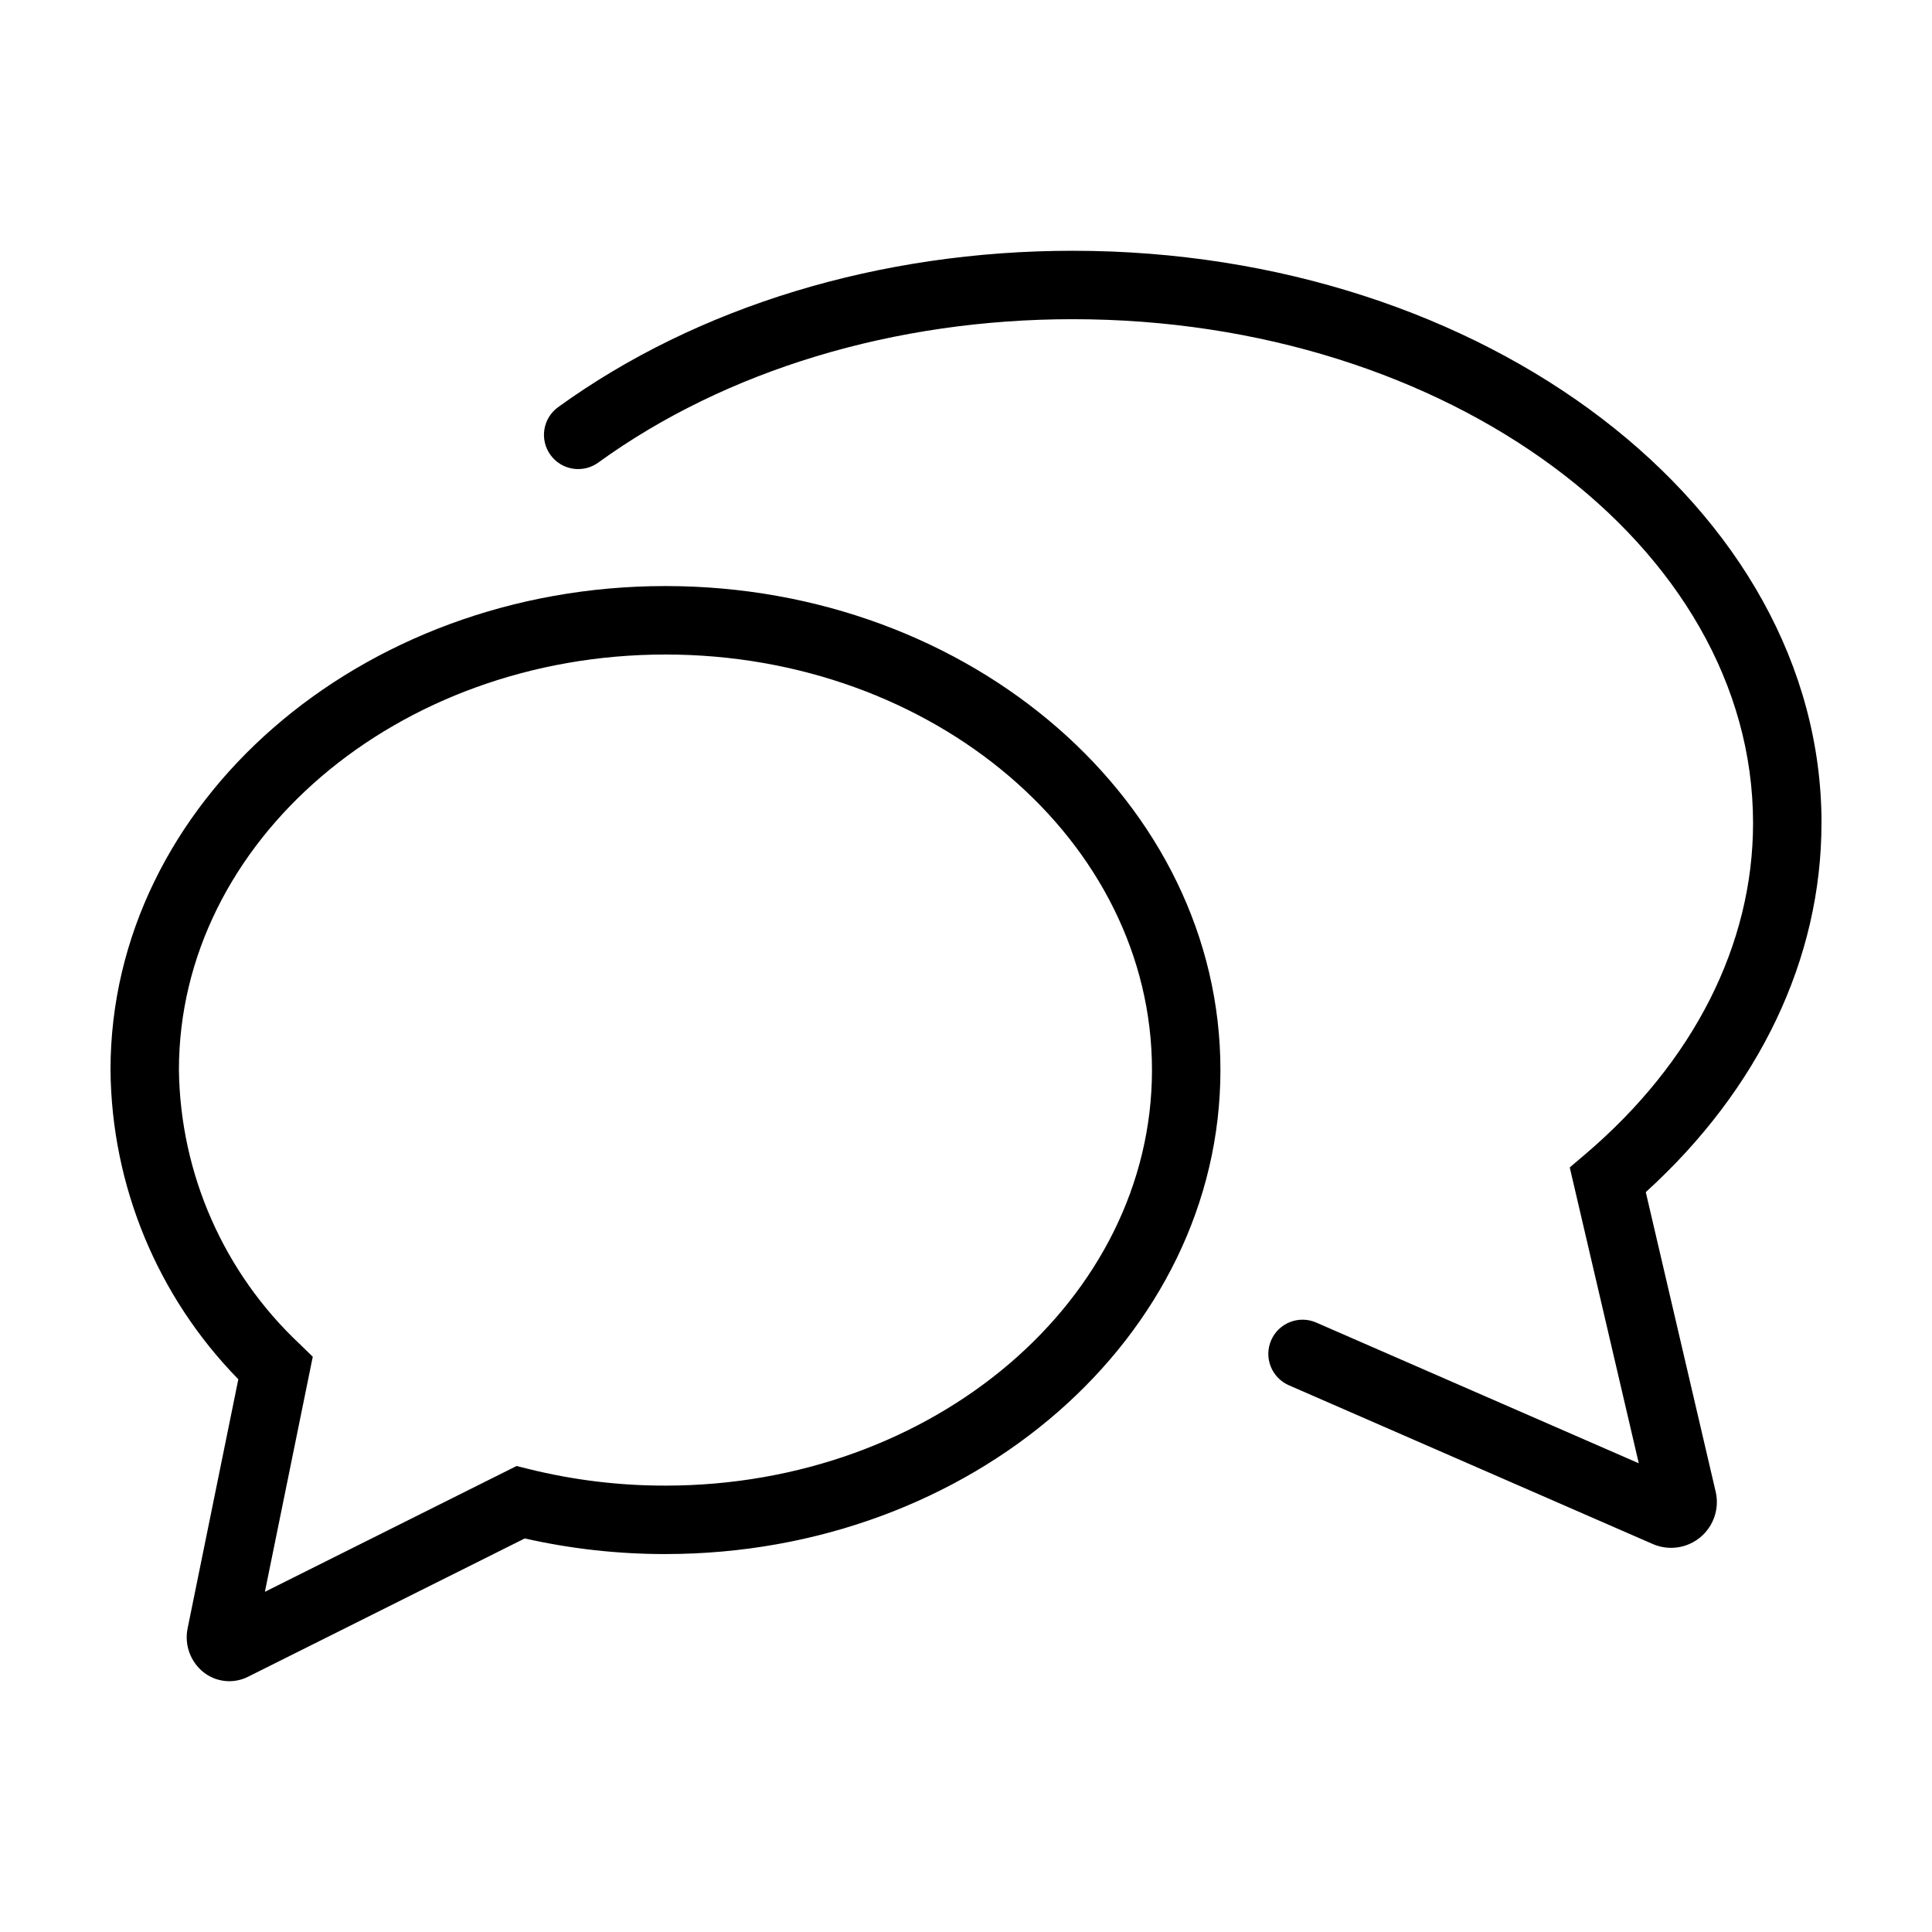 <?xml version="1.0" encoding="UTF-8"?>
<!-- Uploaded to: ICON Repo, www.svgrepo.com, Generator: ICON Repo Mixer Tools -->
<svg fill="#000000" width="800px" height="800px" version="1.1" viewBox="144 144 512 512" xmlns="http://www.w3.org/2000/svg">
 <path d="m626.71 362.14c0 35.926-16.484 70.457-46.562 97.785l18.512 79.352h0.004c1.047 4.457-0.504 9.125-4.008 12.07-3.508 2.949-8.375 3.668-12.586 1.867l-96.516-42.109c-4.586-2.004-6.68-7.344-4.68-11.934 2-4.586 7.344-6.684 11.93-4.684l85.488 37.297-18.293-78.402 4.207-3.582c28.613-24.371 44.371-55.504 44.371-87.66 0-73.641-80.887-133.55-180.3-133.55-47.254 0-91.922 13.504-125.77 38.023v0.004c-4.059 2.906-9.703 1.988-12.629-2.055s-2.039-9.691 1.992-12.637c36.918-26.742 85.359-41.469 136.41-41.469 109.42 0 198.44 68.043 198.44 151.69zm-419.55 147.38c-21.457-21.918-33.598-51.289-33.875-81.961 0-70.711 65.973-128.25 147.07-128.25 81.094 0 147.07 57.531 147.07 128.25 0 70.73-65.973 128.28-147.07 128.28v0.004c-12.543 0.012-25.051-1.375-37.289-4.141l-73.34 36.656v0.004c-1.543 0.77-3.242 1.172-4.965 1.176-2.441-0.004-4.816-0.816-6.746-2.312-3.539-2.777-5.203-7.316-4.293-11.719zm16.188-9.418 3.539 3.453-12.688 62.289 66.703-33.336 3.254 0.809h-0.004c11.844 2.93 24.004 4.406 36.203 4.387 71.09 0 128.93-49.41 128.93-110.14 0-60.715-57.844-110.11-128.93-110.11-71.098 0-128.94 49.395-128.94 110.11 0.363 27.512 11.887 53.695 31.93 72.543z"/>
</svg>